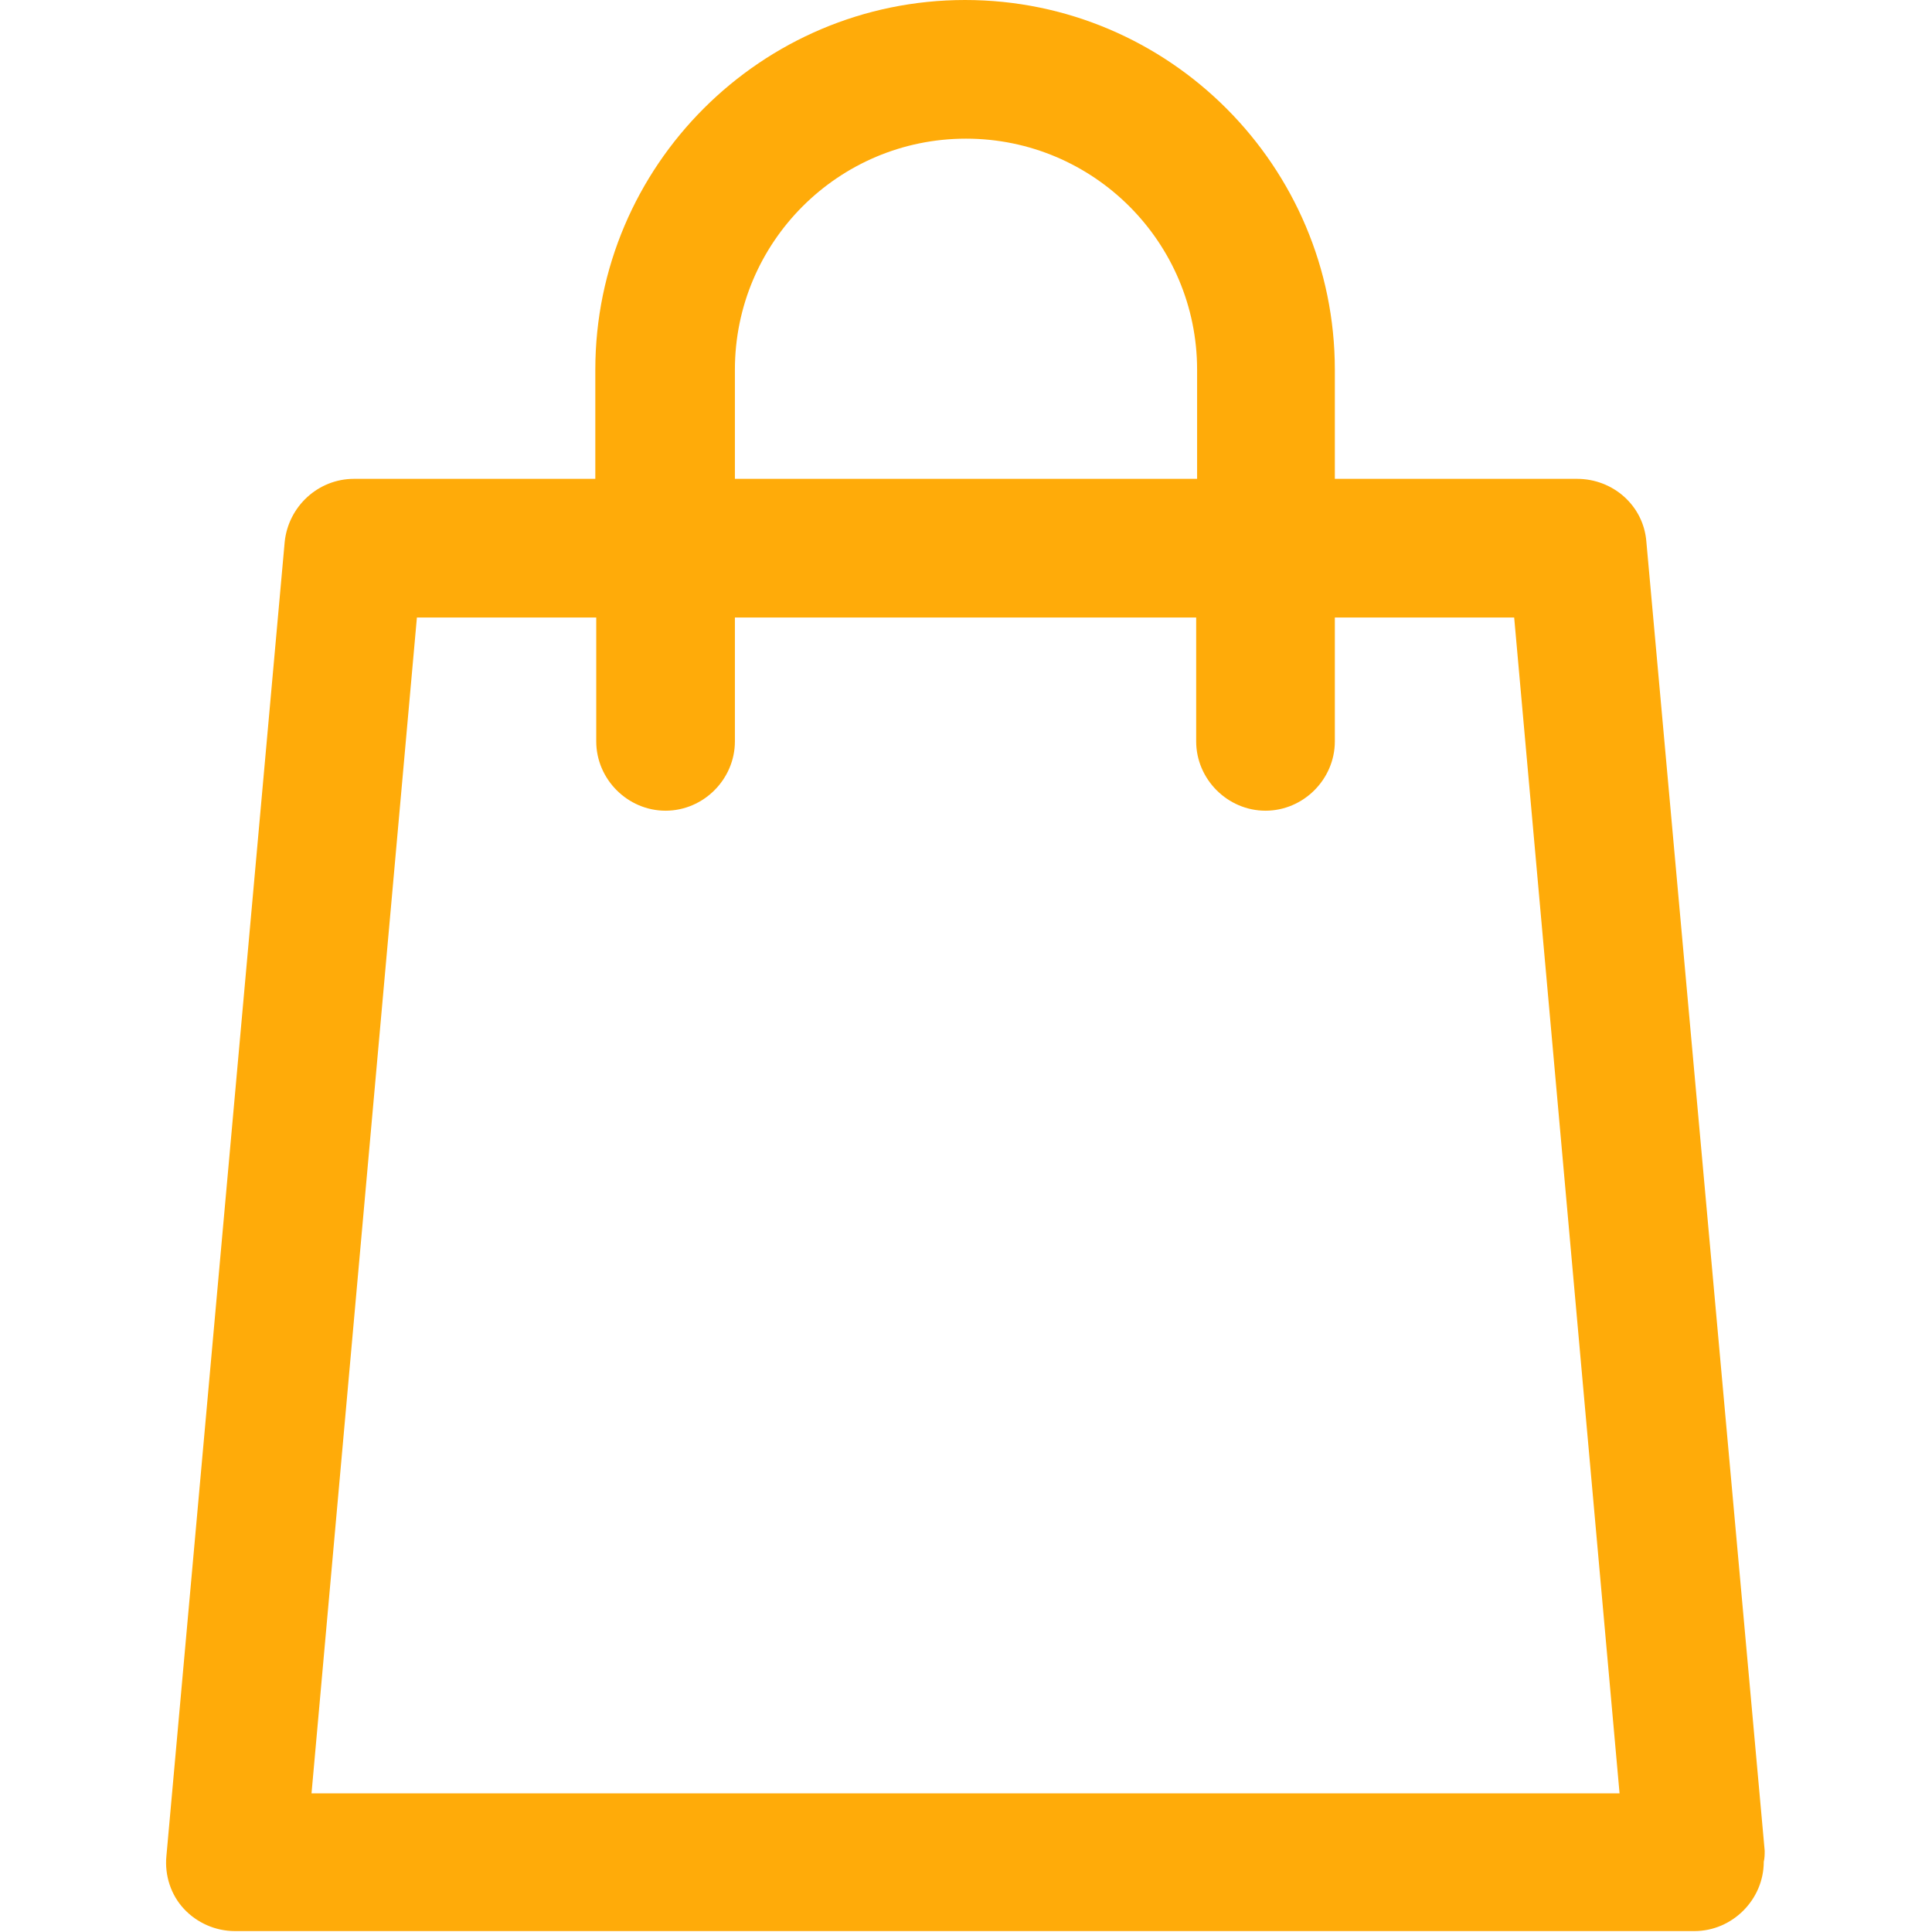 <?xml version="1.0" encoding="utf-8"?>
<!-- Generator: Adobe Illustrator 24.0.0, SVG Export Plug-In . SVG Version: 6.00 Build 0)  -->
<svg version="1.1" id="Capa_1" xmlns="http://www.w3.org/2000/svg" xmlns:xlink="http://www.w3.org/1999/xlink" x="0px" y="0px"
	 viewBox="0 0 209 209" style="enable-background:new 0 0 209 209;" xml:space="preserve">
<style type="text/css">
	.st0{fill:#FFAB09;}
</style>
<path class="st0" d="M190.9,200.2L178.1,58.6c-0.3-3.9-3.6-6.8-7.5-6.8h-26.2V40c0-22-17.9-40-40-40c-22,0-40,17.9-40,40v11.8H38.3
	c-3.9,0-7.1,3-7.5,6.8L18,200.8c-0.2,2.1,0.5,4.2,1.9,5.7s3.4,2.4,5.5,2.4h157.9l0,0c4.1,0,7.5-3.4,7.5-7.5
	C190.9,201,190.9,200.6,190.9,200.2z M79.5,40c0-13.8,11.2-25,25-25s25,11.2,25,25v11.8h-50V40z M33.7,194L45.1,66.8h19.4v13.4
	c0,4.1,3.4,7.5,7.5,7.5s7.5-3.4,7.5-7.5V66.8h49.9v13.4c0,4.1,3.4,7.5,7.5,7.5s7.5-3.4,7.5-7.5V66.8h19.4L175.2,194H33.7L33.7,194z"
	/>
</svg>
